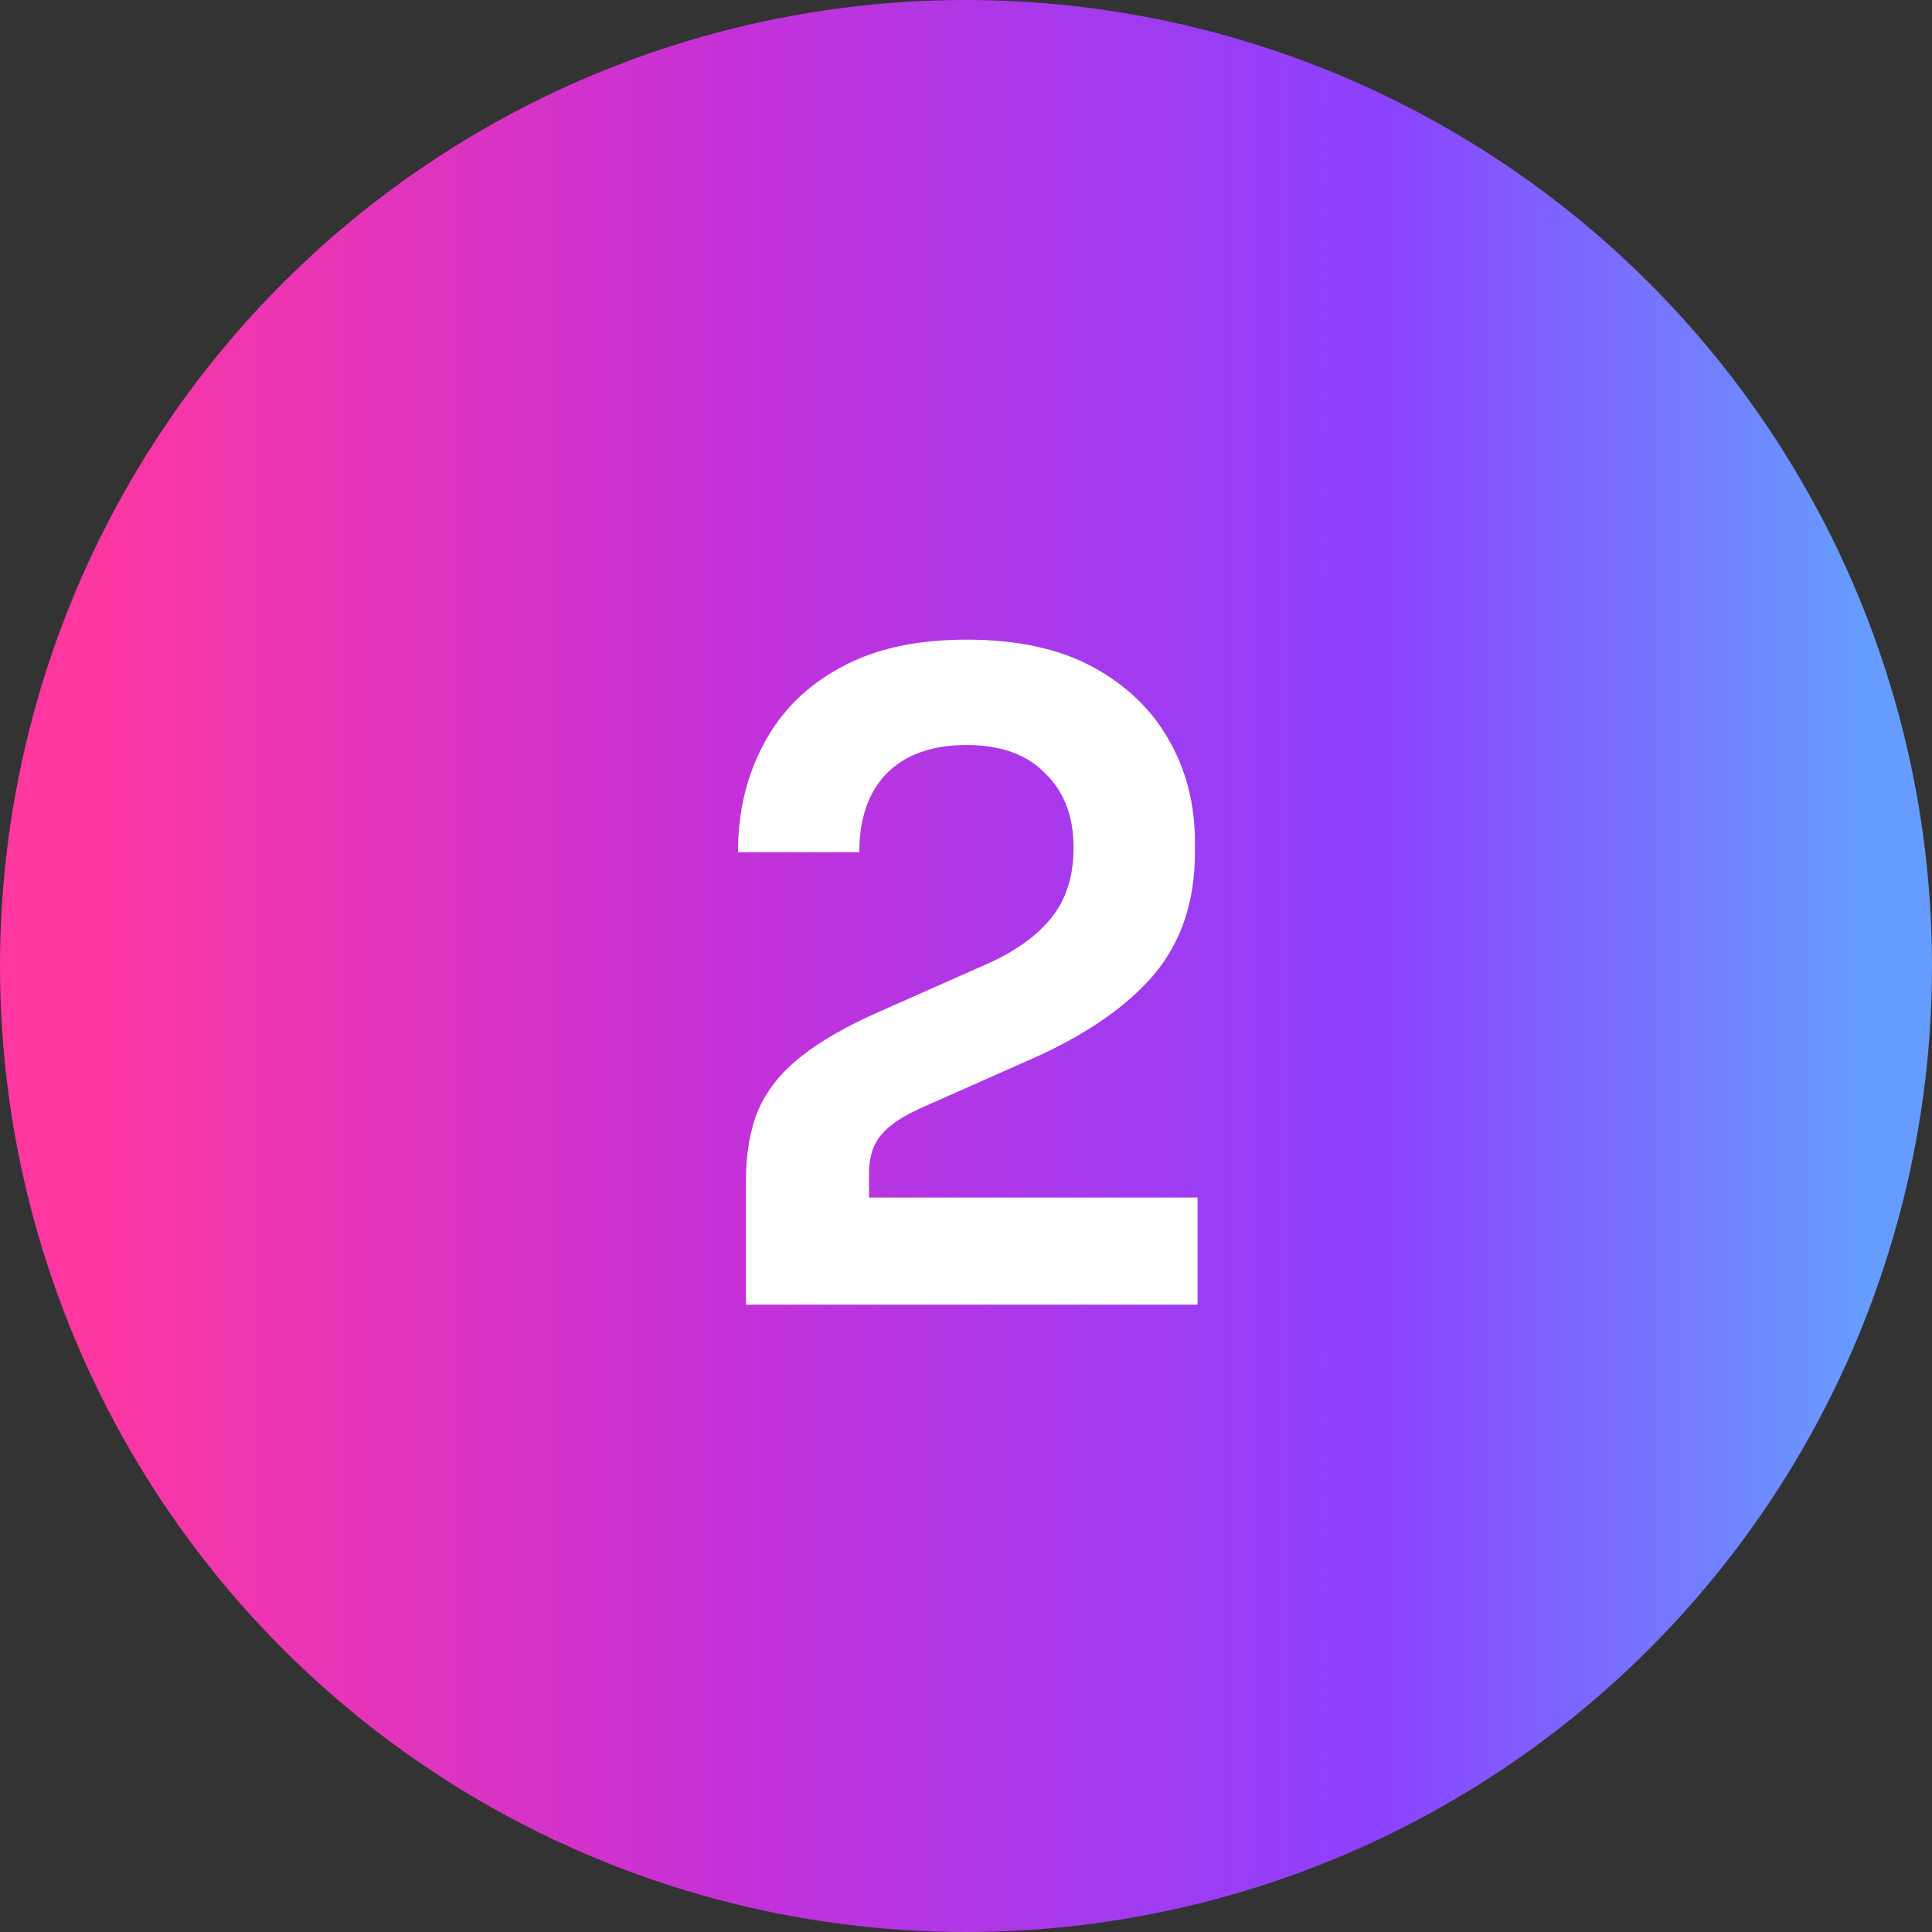 <?xml version="1.0" encoding="UTF-8"?> <svg xmlns="http://www.w3.org/2000/svg" width="48" height="48" viewBox="0 0 48 48" fill="none"><rect x="0" y="0" width="48" height="48" fill="#333333" stroke="none"/><circle cx="24" cy="24" r="24" fill="url(#paint0_linear_4331_5794)"></circle><path d="M18.533 32.414V29.334C18.533 28.659 18.635 28.073 18.841 27.574C19.061 27.075 19.413 26.635 19.897 26.254C20.395 25.858 21.048 25.484 21.855 25.132L24.583 23.922C25.257 23.614 25.771 23.24 26.123 22.8C26.489 22.345 26.673 21.766 26.673 21.062C26.673 20.285 26.438 19.669 25.969 19.214C25.514 18.744 24.861 18.51 24.011 18.51C23.16 18.51 22.5 18.744 22.031 19.214C21.576 19.683 21.349 20.336 21.349 21.172H18.335C18.335 20.174 18.547 19.28 18.973 18.488C19.398 17.681 20.029 17.05 20.865 16.596C21.701 16.127 22.749 15.892 24.011 15.892C25.272 15.892 26.321 16.119 27.157 16.574C27.993 17.029 28.623 17.637 29.049 18.4C29.474 19.148 29.687 19.984 29.687 20.908V21.194C29.687 22.396 29.349 23.401 28.675 24.208C28 25 27.01 25.689 25.705 26.276L22.977 27.486C22.463 27.706 22.104 27.941 21.899 28.19C21.693 28.424 21.591 28.747 21.591 29.158V30.566L20.843 29.752H29.753V32.414H18.533Z" fill="white"></path><defs><linearGradient id="paint0_linear_4331_5794" x1="1.95" y1="24" x2="46.167" y2="24" gradientUnits="userSpaceOnUse"><stop stop-color="#FE37A1"></stop><stop offset="0.365" stop-color="#C531D8"></stop><stop offset="0.73" stop-color="#8C41FE"></stop><stop offset="1" stop-color="#669CFE"></stop></linearGradient></defs></svg> 